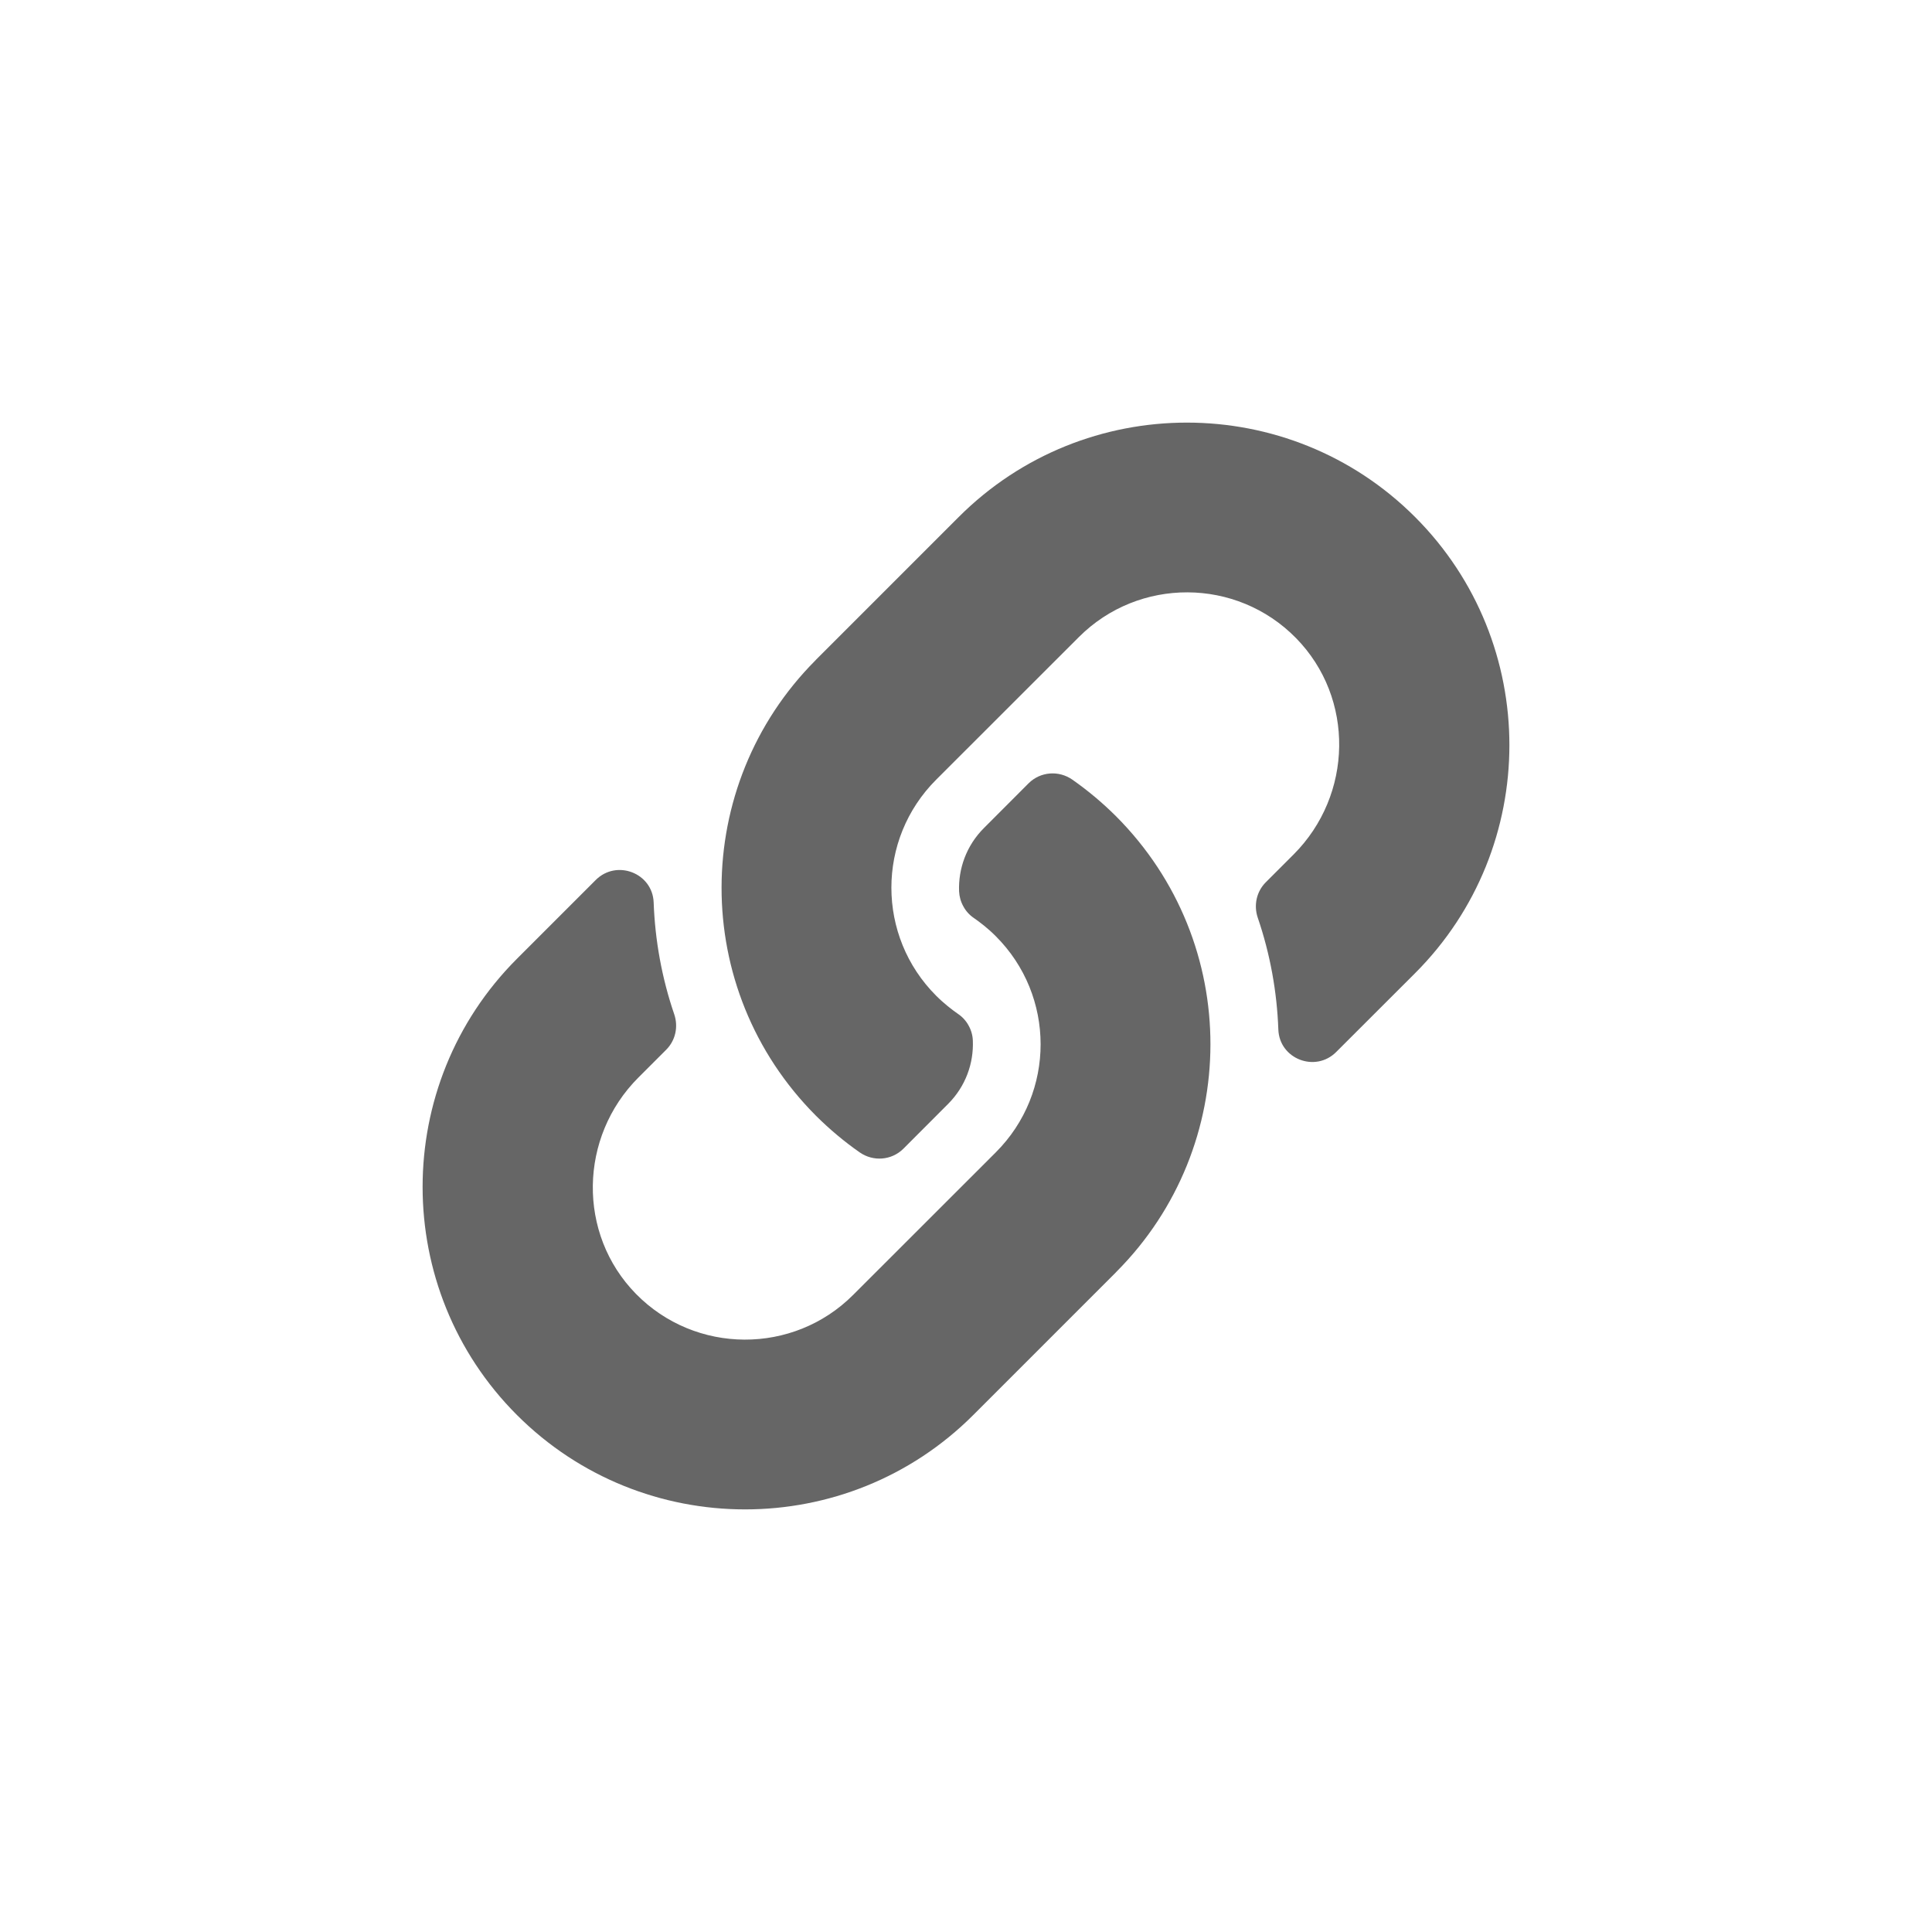 <svg width="24" height="24" viewBox="0 0 24 24" fill="none" xmlns="http://www.w3.org/2000/svg">
<g id="link">
<path id="Vector" d="M13.862 10.138C15.437 11.715 15.416 14.244 13.871 15.796C13.868 15.8 13.865 15.803 13.862 15.806L12.09 17.578C10.527 19.141 7.985 19.141 6.422 17.578C4.859 16.015 4.859 13.473 6.422 11.91L7.4 10.932C7.66 10.672 8.107 10.845 8.12 11.211C8.137 11.679 8.221 12.148 8.376 12.601C8.428 12.755 8.391 12.925 8.276 13.04L7.931 13.385C7.192 14.123 7.169 15.327 7.9 16.073C8.639 16.826 9.854 16.831 10.598 16.086L12.37 14.315C13.114 13.572 13.111 12.37 12.37 11.63C12.273 11.532 12.174 11.457 12.098 11.404C12.043 11.367 11.998 11.317 11.967 11.259C11.935 11.202 11.917 11.137 11.914 11.072C11.904 10.793 12.003 10.506 12.223 10.286L12.778 9.73C12.924 9.585 13.152 9.567 13.321 9.685C13.514 9.82 13.695 9.972 13.862 10.138ZM17.578 6.422C16.015 4.859 13.473 4.859 11.91 6.422L10.138 8.194C10.135 8.197 10.132 8.2 10.129 8.204C8.584 9.756 8.563 12.285 10.138 13.862C10.305 14.028 10.486 14.18 10.679 14.315C10.848 14.433 11.076 14.415 11.222 14.27L11.777 13.714C11.997 13.494 12.096 13.207 12.085 12.928C12.083 12.863 12.065 12.798 12.033 12.741C12.002 12.683 11.957 12.633 11.902 12.596C11.826 12.543 11.727 12.467 11.63 12.37C10.889 11.63 10.886 10.428 11.63 9.685L13.402 7.914C14.146 7.169 15.361 7.173 16.1 7.927C16.831 8.673 16.808 9.876 16.069 10.615L15.724 10.96C15.609 11.075 15.572 11.245 15.624 11.399C15.779 11.852 15.863 12.321 15.88 12.789C15.893 13.155 16.34 13.328 16.599 13.068L17.578 12.09C19.141 10.527 19.141 7.985 17.578 6.422Z" fill="#666666"/>
</g>
</svg>
